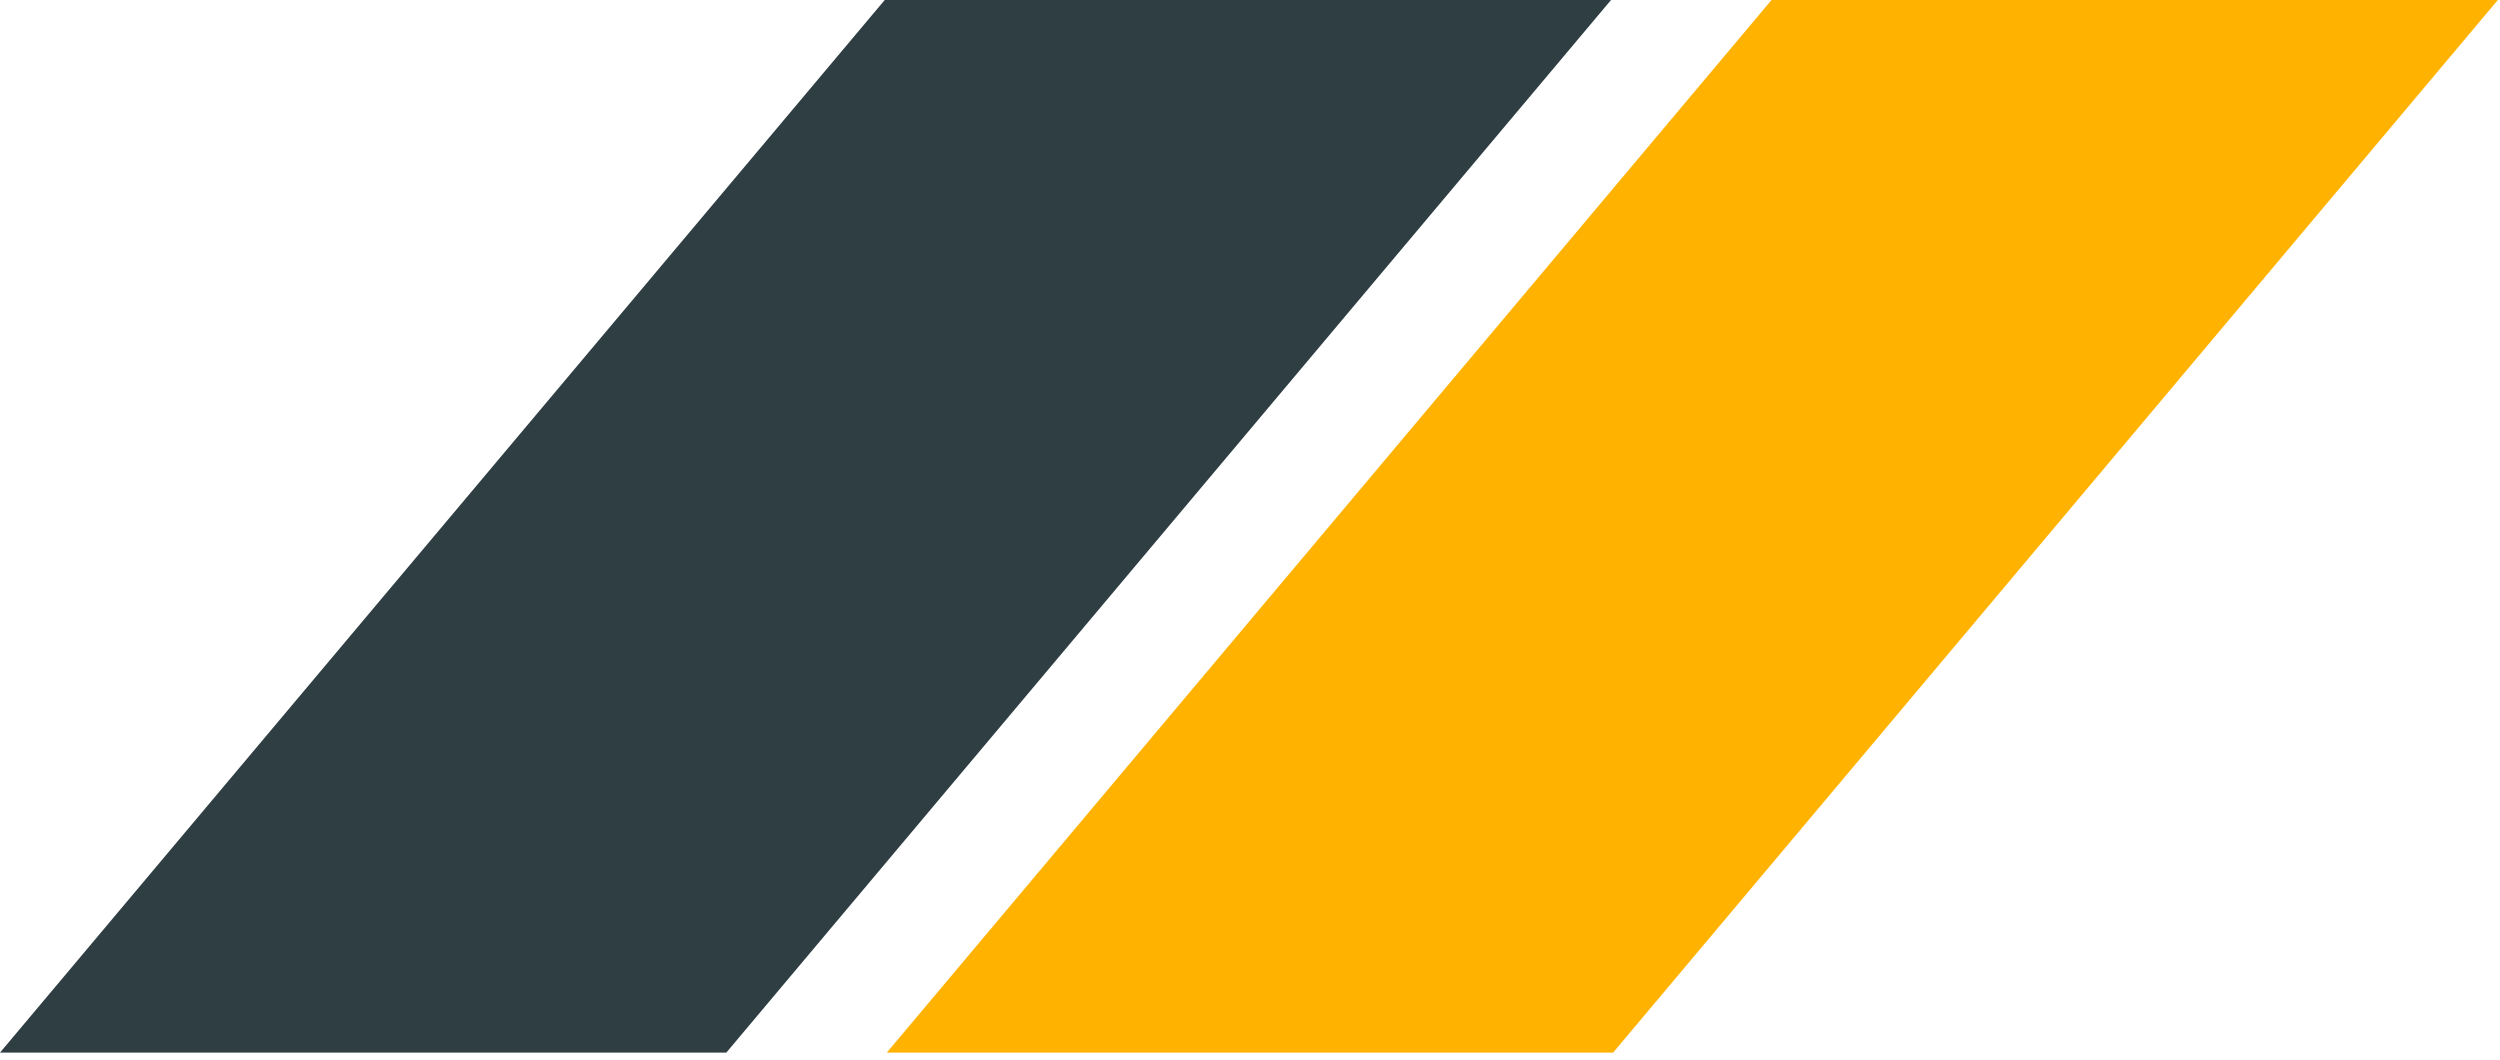 <svg xmlns="http://www.w3.org/2000/svg" xml:space="preserve" style="fill-rule:evenodd;clip-rule:evenodd;stroke-linejoin:round;stroke-miterlimit:2" viewBox="0 0 184 78"><path d="M118.726 77.472H65.269L130.384 0h53.457l-65.115 77.472Z" style="fill:#ffb300"/><path d="M53.457 77.472H0L65.115 0h53.457L53.457 77.472Z" style="fill:#2f3e43"/></svg>